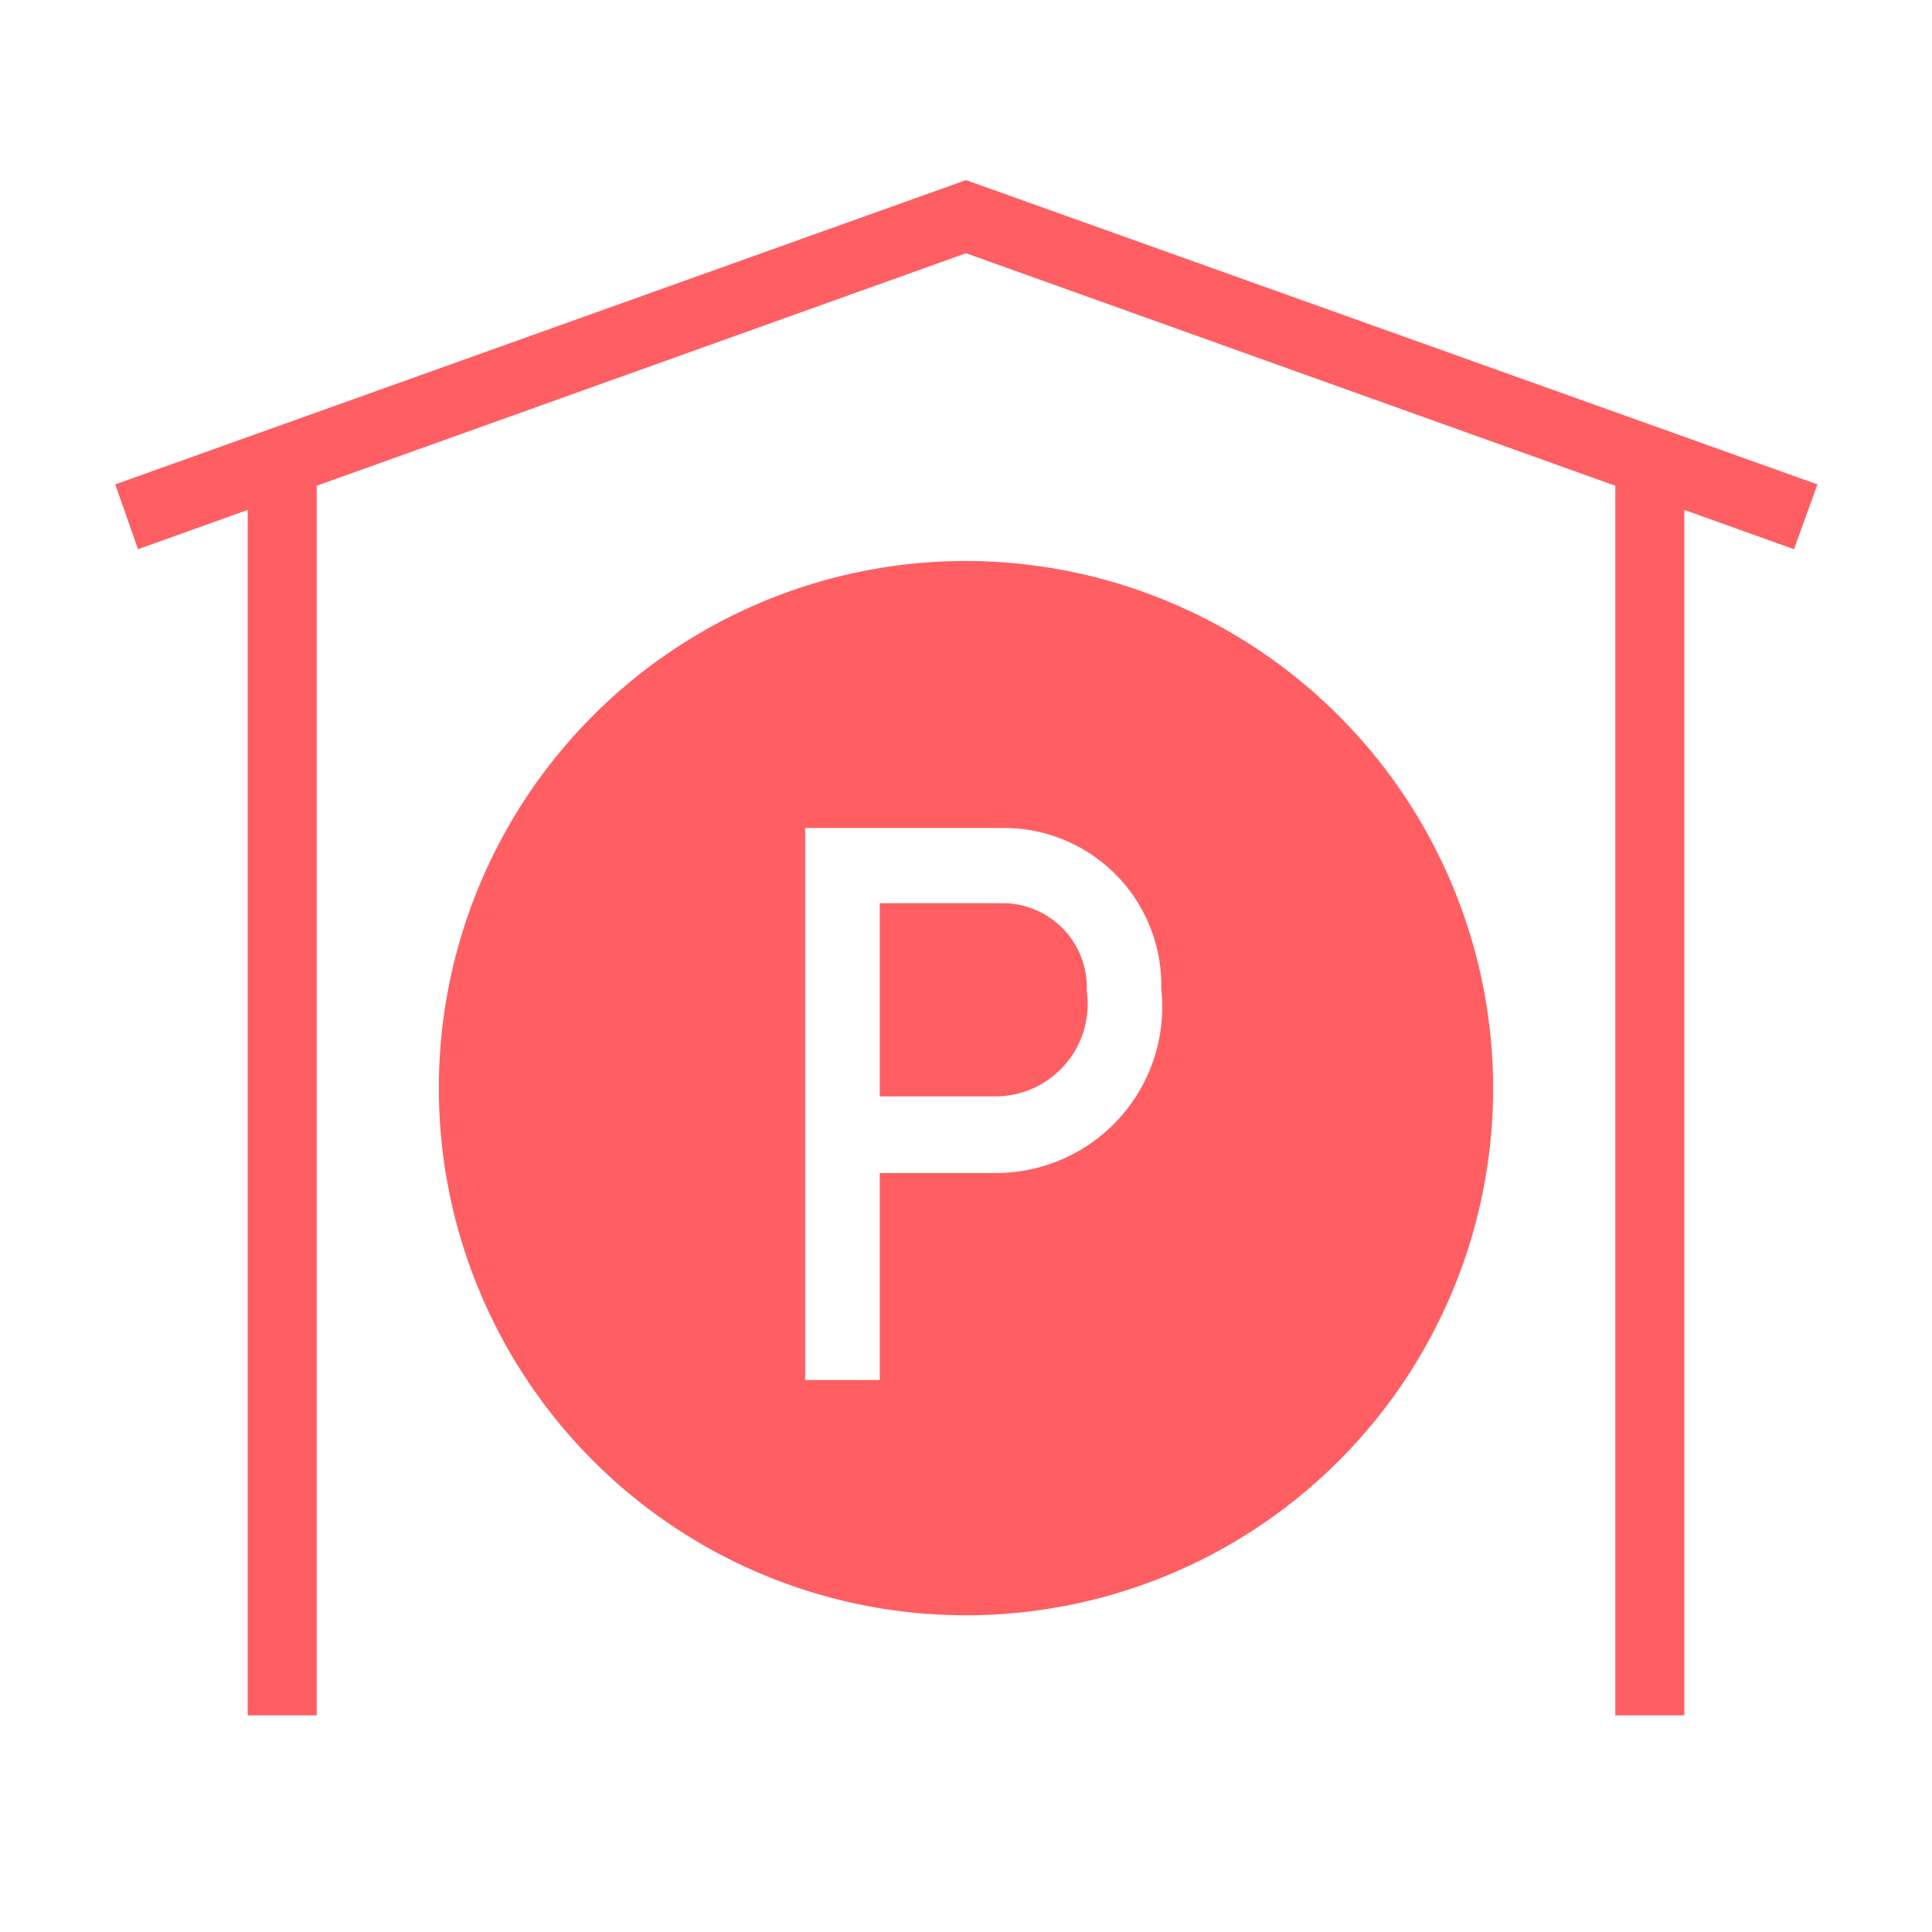 <svg xmlns="http://www.w3.org/2000/svg" viewBox="0 0 28 28"><defs><style>.cls-1{fill:#FF5F63;}</style></defs><title>SA_PARKINGGARAGE</title><g id="Layer_2" data-name="Layer 2"><path class="cls-1" d="M14.5,13.09H12.75v2.8l1.71,0a1.34,1.34,0,0,0,1.29-1.53A1.22,1.22,0,0,0,14.5,13.09Z"/><path class="cls-1" d="M14,8.13a7.64,7.64,0,1,0,7.64,7.64A7.65,7.65,0,0,0,14,8.13ZM14.47,17l-1.72,0V20H11.67V12h2.85a2.28,2.28,0,0,1,2.31,2.33A2.41,2.41,0,0,1,14.47,17Z"/><polygon class="cls-1" points="26.34 7.02 14 2.61 1.67 7.02 2 7.96 3.59 7.39 3.59 24.86 4.59 24.86 4.59 7.04 14 3.67 23.41 7.04 23.41 24.86 24.41 24.86 24.41 7.39 26 7.96 26.34 7.02"/></g></svg>